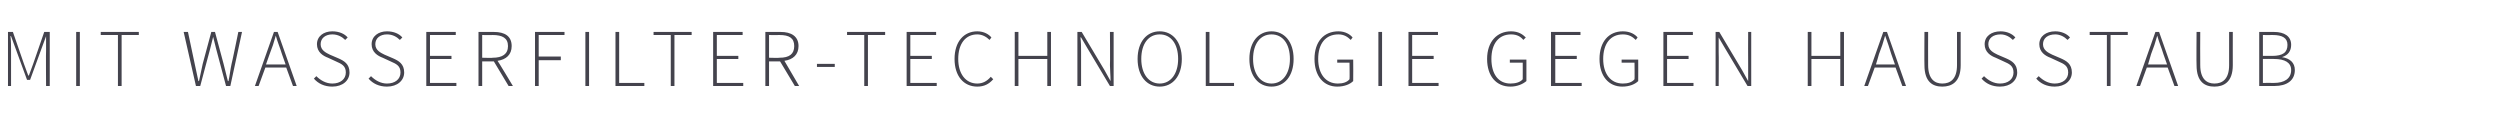 <?xml version="1.0" standalone="no"?><!DOCTYPE svg PUBLIC "-//W3C//DTD SVG 1.1//EN" "http://www.w3.org/Graphics/SVG/1.1/DTD/svg11.dtd"><svg xmlns="http://www.w3.org/2000/svg" version="1.1" width="407px" height="21.3px" viewBox="0 -4 407 21.3" style="top:-4px">  <desc>Mit Wasserfilter Technologie gegen Hausstaub</desc>  <defs/>  <g id="Polygon166401">    <path d="M 1.3 1.2 L 2.1 1.2 L 3.9 6.4 L 4.6 8.3 L 4.7 8.3 L 5.4 6.4 L 7.2 1.2 L 8.1 1.2 L 8.1 10 L 7.5 10 C 7.5 10 7.46 4.22 7.5 4.2 C 7.5 3.5 7.5 2.6 7.5 1.9 C 7.54 1.85 7.5 1.9 7.5 1.9 L 6.8 3.8 L 4.9 9 L 4.4 9 L 2.5 3.8 L 1.8 1.9 C 1.8 1.9 1.74 1.85 1.7 1.9 C 1.8 2.6 1.8 3.5 1.8 4.2 C 1.81 4.22 1.8 10 1.8 10 L 1.3 10 L 1.3 1.2 Z M 12.4 1.2 L 13 1.2 L 13 10 L 12.4 10 L 12.4 1.2 Z M 19.2 1.7 L 16.4 1.7 L 16.4 1.2 L 22.6 1.2 L 22.6 1.7 L 19.8 1.7 L 19.8 10 L 19.2 10 L 19.2 1.7 Z M 29.9 1.2 L 30.6 1.2 C 30.6 1.2 31.69 6.38 31.7 6.4 C 31.9 7.3 32.1 8.3 32.3 9.2 C 32.3 9.2 32.4 9.2 32.4 9.2 C 32.6 8.3 32.8 7.3 33 6.4 C 33.02 6.38 34.4 1.2 34.4 1.2 L 35 1.2 C 35 1.2 36.41 6.38 36.4 6.4 C 36.6 7.3 36.9 8.3 37.1 9.2 C 37.1 9.2 37.2 9.2 37.2 9.2 C 37.4 8.3 37.5 7.3 37.7 6.4 C 37.74 6.38 38.8 1.2 38.8 1.2 L 39.4 1.2 L 37.5 10 L 36.8 10 C 36.8 10 35.19 3.97 35.2 4 C 35 3.3 34.9 2.7 34.7 2 C 34.7 2 34.7 2 34.7 2 C 34.5 2.7 34.4 3.3 34.2 4 C 34.2 3.97 32.6 10 32.6 10 L 31.9 10 L 29.9 1.2 Z M 46.5 6.5 C 46.5 6.5 45.9 4.82 45.9 4.8 C 45.6 3.8 45.2 2.9 44.9 1.8 C 44.9 1.8 44.9 1.8 44.9 1.8 C 44.6 2.9 44.3 3.8 43.9 4.8 C 43.9 4.82 43.3 6.5 43.3 6.5 L 46.5 6.5 Z M 46.6 7 L 43.2 7 L 42.1 10 L 41.5 10 L 44.6 1.2 L 45.2 1.2 L 48.3 10 L 47.7 10 L 46.6 7 Z M 51.5 8.4 C 52.2 9.1 53.1 9.6 54.1 9.6 C 55.4 9.6 56.3 8.9 56.3 7.8 C 56.3 6.7 55.6 6.4 54.7 6 C 54.7 6 53.4 5.4 53.4 5.4 C 52.6 5.1 51.6 4.5 51.6 3.2 C 51.6 1.9 52.7 1.1 54.1 1.1 C 55.2 1.1 56.1 1.5 56.6 2.1 C 56.6 2.1 56.2 2.5 56.2 2.5 C 55.7 2 55 1.6 54.1 1.6 C 53 1.6 52.2 2.2 52.2 3.2 C 52.2 4.2 53.1 4.6 53.7 4.9 C 53.7 4.9 55.1 5.5 55.1 5.5 C 56 5.9 56.9 6.4 56.9 7.8 C 56.9 9.1 55.8 10.1 54.1 10.1 C 52.8 10.1 51.8 9.6 51.1 8.8 C 51.1 8.8 51.5 8.4 51.5 8.4 Z M 60.4 8.4 C 61.1 9.1 62 9.6 63 9.6 C 64.3 9.6 65.2 8.9 65.2 7.8 C 65.2 6.7 64.5 6.4 63.6 6 C 63.6 6 62.3 5.4 62.3 5.4 C 61.5 5.1 60.5 4.5 60.5 3.2 C 60.5 1.9 61.6 1.1 63 1.1 C 64.1 1.1 65 1.5 65.5 2.1 C 65.5 2.1 65.1 2.5 65.1 2.5 C 64.6 2 63.9 1.6 63 1.6 C 61.9 1.6 61.1 2.2 61.1 3.2 C 61.1 4.2 62 4.6 62.6 4.9 C 62.6 4.9 64 5.5 64 5.5 C 64.9 5.9 65.8 6.4 65.8 7.8 C 65.8 9.1 64.7 10.1 63 10.1 C 61.7 10.1 60.7 9.6 60 8.8 C 60 8.8 60.4 8.4 60.4 8.4 Z M 69.4 1.2 L 74.2 1.2 L 74.2 1.7 L 70 1.7 L 70 5.1 L 73.5 5.1 L 73.5 5.6 L 70 5.6 L 70 9.5 L 74.3 9.5 L 74.3 10 L 69.4 10 L 69.4 1.2 Z M 80.2 5.4 C 81.8 5.4 82.7 4.8 82.7 3.5 C 82.7 2.2 81.8 1.7 80.2 1.7 C 80.25 1.73 78.5 1.7 78.5 1.7 L 78.5 5.4 C 78.5 5.4 80.25 5.45 80.2 5.4 Z M 82.8 10 L 80.4 6 L 78.5 6 L 78.5 10 L 77.9 10 L 77.9 1.2 C 77.9 1.2 80.41 1.21 80.4 1.2 C 82.2 1.2 83.3 1.9 83.3 3.5 C 83.3 4.9 82.4 5.7 81 5.9 C 81.05 5.91 83.5 10 83.5 10 L 82.8 10 Z M 87.1 1.2 L 91.9 1.2 L 91.9 1.7 L 87.7 1.7 L 87.7 5.2 L 91.3 5.2 L 91.3 5.8 L 87.7 5.8 L 87.7 10 L 87.1 10 L 87.1 1.2 Z M 95.3 1.2 L 95.9 1.2 L 95.9 10 L 95.3 10 L 95.3 1.2 Z M 100.2 1.2 L 100.8 1.2 L 100.8 9.5 L 104.9 9.5 L 104.9 10 L 100.2 10 L 100.2 1.2 Z M 109.2 1.7 L 106.4 1.7 L 106.4 1.2 L 112.6 1.2 L 112.6 1.7 L 109.8 1.7 L 109.8 10 L 109.2 10 L 109.2 1.7 Z M 116.1 1.2 L 120.9 1.2 L 120.9 1.7 L 116.7 1.7 L 116.7 5.1 L 120.2 5.1 L 120.2 5.6 L 116.7 5.6 L 116.7 9.5 L 121 9.5 L 121 10 L 116.1 10 L 116.1 1.2 Z M 126.9 5.4 C 128.5 5.4 129.3 4.8 129.3 3.5 C 129.3 2.2 128.5 1.7 126.9 1.7 C 126.91 1.73 125.2 1.7 125.2 1.7 L 125.2 5.4 C 125.2 5.4 126.91 5.45 126.9 5.4 Z M 129.4 10 L 127 6 L 125.2 6 L 125.2 10 L 124.6 10 L 124.6 1.2 C 124.6 1.2 127.07 1.21 127.1 1.2 C 128.8 1.2 130 1.9 130 3.5 C 130 4.9 129.1 5.7 127.7 5.9 C 127.71 5.91 130.1 10 130.1 10 L 129.4 10 Z M 133 6.4 L 135.9 6.4 L 135.9 6.9 L 133 6.9 L 133 6.4 Z M 140.7 1.7 L 137.9 1.7 L 137.9 1.2 L 144.1 1.2 L 144.1 1.7 L 141.3 1.7 L 141.3 10 L 140.7 10 L 140.7 1.7 Z M 147.6 1.2 L 152.4 1.2 L 152.4 1.7 L 148.2 1.7 L 148.2 5.1 L 151.7 5.1 L 151.7 5.6 L 148.2 5.6 L 148.2 9.5 L 152.5 9.5 L 152.5 10 L 147.6 10 L 147.6 1.2 Z M 159.1 1.1 C 160.2 1.1 161 1.6 161.4 2.1 C 161.4 2.1 161.1 2.5 161.1 2.5 C 160.6 2 159.9 1.6 159.1 1.6 C 157.2 1.6 156 3.1 156 5.6 C 156 8 157.2 9.6 159.1 9.6 C 160 9.6 160.7 9.2 161.3 8.5 C 161.3 8.5 161.7 8.9 161.7 8.9 C 161 9.7 160.2 10.1 159.1 10.1 C 156.9 10.1 155.4 8.4 155.4 5.6 C 155.4 2.8 156.9 1.1 159.1 1.1 Z M 165.2 1.2 L 165.8 1.2 L 165.8 5.1 L 170.5 5.1 L 170.5 1.2 L 171.1 1.2 L 171.1 10 L 170.5 10 L 170.5 5.6 L 165.8 5.6 L 165.8 10 L 165.2 10 L 165.2 1.2 Z M 175.4 1.2 L 176.1 1.2 L 179.8 7.4 L 180.8 9.2 C 180.8 9.2 180.82 9.15 180.8 9.2 C 180.8 8.3 180.7 7.4 180.7 6.6 C 180.74 6.59 180.7 1.2 180.7 1.2 L 181.3 1.2 L 181.3 10 L 180.7 10 L 177 3.8 L 176 2.1 C 176 2.1 175.93 2.05 175.9 2.1 C 176 2.9 176 3.7 176 4.5 C 176.01 4.54 176 10 176 10 L 175.4 10 L 175.4 1.2 Z M 185.2 5.6 C 185.2 2.8 186.7 1.1 188.8 1.1 C 190.9 1.1 192.4 2.8 192.4 5.6 C 192.4 8.4 190.9 10.1 188.8 10.1 C 186.7 10.1 185.2 8.4 185.2 5.6 Z M 191.8 5.6 C 191.8 3.1 190.6 1.6 188.8 1.6 C 187 1.6 185.8 3.1 185.8 5.6 C 185.8 8 187 9.6 188.8 9.6 C 190.6 9.6 191.8 8 191.8 5.6 Z M 196.3 1.2 L 196.9 1.2 L 196.9 9.5 L 200.9 9.5 L 200.9 10 L 196.3 10 L 196.3 1.2 Z M 203.4 5.6 C 203.4 2.8 204.9 1.1 207 1.1 C 209.1 1.1 210.6 2.8 210.6 5.6 C 210.6 8.4 209.1 10.1 207 10.1 C 204.9 10.1 203.4 8.4 203.4 5.6 Z M 210 5.6 C 210 3.1 208.8 1.6 207 1.6 C 205.2 1.6 204 3.1 204 5.6 C 204 8 205.2 9.6 207 9.6 C 208.8 9.6 210 8 210 5.6 Z M 217.9 1.1 C 219 1.1 219.8 1.6 220.2 2.1 C 220.2 2.1 219.9 2.5 219.9 2.5 C 219.4 2 218.8 1.6 217.9 1.6 C 215.8 1.6 214.6 3.1 214.6 5.6 C 214.6 8 215.8 9.6 217.8 9.6 C 218.6 9.6 219.3 9.4 219.7 8.9 C 219.74 8.92 219.7 6.2 219.7 6.2 L 217.7 6.2 L 217.7 5.7 L 220.3 5.7 C 220.3 5.7 220.33 9.15 220.3 9.2 C 219.8 9.7 218.9 10.1 217.7 10.1 C 215.5 10.1 214 8.4 214 5.6 C 214 2.8 215.5 1.1 217.9 1.1 Z M 224.4 1.2 L 225 1.2 L 225 10 L 224.4 10 L 224.4 1.2 Z M 229.3 1.2 L 234.1 1.2 L 234.1 1.7 L 229.9 1.7 L 229.9 5.1 L 233.4 5.1 L 233.4 5.6 L 229.9 5.6 L 229.9 9.5 L 234.2 9.5 L 234.2 10 L 229.3 10 L 229.3 1.2 Z M 246 1.1 C 247.2 1.1 247.9 1.6 248.4 2.1 C 248.4 2.1 248 2.5 248 2.5 C 247.6 2 247 1.6 246 1.6 C 244 1.6 242.8 3.1 242.8 5.6 C 242.8 8 243.9 9.6 245.9 9.6 C 246.7 9.6 247.5 9.4 247.9 8.9 C 247.91 8.92 247.9 6.2 247.9 6.2 L 245.8 6.2 L 245.8 5.7 L 248.5 5.7 C 248.5 5.7 248.49 9.15 248.5 9.2 C 247.9 9.7 247 10.1 245.9 10.1 C 243.6 10.1 242.1 8.4 242.1 5.6 C 242.1 2.8 243.7 1.1 246 1.1 Z M 252.5 1.2 L 257.3 1.2 L 257.3 1.7 L 253.2 1.7 L 253.2 5.1 L 256.7 5.1 L 256.7 5.6 L 253.2 5.6 L 253.2 9.5 L 257.5 9.5 L 257.5 10 L 252.5 10 L 252.5 1.2 Z M 264.2 1.1 C 265.4 1.1 266.2 1.6 266.6 2.1 C 266.6 2.1 266.3 2.5 266.3 2.5 C 265.8 2 265.2 1.6 264.2 1.6 C 262.2 1.6 261 3.1 261 5.6 C 261 8 262.2 9.6 264.2 9.6 C 265 9.6 265.7 9.4 266.1 8.9 C 266.13 8.92 266.1 6.2 266.1 6.2 L 264 6.2 L 264 5.7 L 266.7 5.7 C 266.7 5.7 266.72 9.15 266.7 9.2 C 266.2 9.7 265.3 10.1 264.1 10.1 C 261.9 10.1 260.4 8.4 260.4 5.6 C 260.4 2.8 261.9 1.1 264.2 1.1 Z M 270.8 1.2 L 275.6 1.2 L 275.6 1.7 L 271.4 1.7 L 271.4 5.1 L 274.9 5.1 L 274.9 5.6 L 271.4 5.6 L 271.4 9.5 L 275.7 9.5 L 275.7 10 L 270.8 10 L 270.8 1.2 Z M 279.3 1.2 L 279.9 1.2 L 283.6 7.4 L 284.6 9.2 C 284.6 9.2 284.65 9.15 284.6 9.2 C 284.6 8.3 284.6 7.4 284.6 6.6 C 284.57 6.59 284.6 1.2 284.6 1.2 L 285.1 1.2 L 285.1 10 L 284.5 10 L 280.8 3.8 L 279.8 2.1 C 279.8 2.1 279.76 2.05 279.8 2.1 C 279.8 2.9 279.8 3.7 279.8 4.5 C 279.84 4.54 279.8 10 279.8 10 L 279.3 10 L 279.3 1.2 Z M 294.3 1.2 L 294.9 1.2 L 294.9 5.1 L 299.6 5.1 L 299.6 1.2 L 300.2 1.2 L 300.2 10 L 299.6 10 L 299.6 5.6 L 294.9 5.6 L 294.9 10 L 294.3 10 L 294.3 1.2 Z M 308.5 6.5 C 308.5 6.5 307.92 4.82 307.9 4.8 C 307.6 3.8 307.3 2.9 306.9 1.8 C 306.9 1.8 306.9 1.8 306.9 1.8 C 306.6 2.9 306.3 3.8 305.9 4.8 C 305.92 4.82 305.4 6.5 305.4 6.5 L 308.5 6.5 Z M 308.6 7 L 305.2 7 L 304.1 10 L 303.5 10 L 306.6 1.2 L 307.2 1.2 L 310.3 10 L 309.7 10 L 308.6 7 Z M 313.3 1.2 L 313.9 1.2 C 313.9 1.2 313.88 6.55 313.9 6.6 C 313.9 8.9 315 9.6 316.2 9.6 C 317.5 9.6 318.6 8.9 318.6 6.6 C 318.61 6.55 318.6 1.2 318.6 1.2 L 319.2 1.2 C 319.2 1.2 319.2 6.62 319.2 6.6 C 319.2 9.4 317.7 10.1 316.2 10.1 C 314.7 10.1 313.3 9.4 313.3 6.6 C 313.27 6.62 313.3 1.2 313.3 1.2 Z M 323 8.4 C 323.7 9.1 324.6 9.6 325.6 9.6 C 326.9 9.6 327.8 8.9 327.8 7.8 C 327.8 6.7 327.1 6.4 326.2 6 C 326.2 6 324.9 5.4 324.9 5.4 C 324.1 5.1 323.1 4.5 323.1 3.2 C 323.1 1.9 324.2 1.1 325.7 1.1 C 326.7 1.1 327.6 1.5 328.1 2.1 C 328.1 2.1 327.7 2.5 327.7 2.5 C 327.2 2 326.5 1.6 325.7 1.6 C 324.5 1.6 323.7 2.2 323.7 3.2 C 323.7 4.2 324.6 4.6 325.2 4.9 C 325.2 4.9 326.6 5.5 326.6 5.5 C 327.5 5.9 328.4 6.4 328.4 7.8 C 328.4 9.1 327.3 10.1 325.6 10.1 C 324.3 10.1 323.3 9.6 322.6 8.8 C 322.6 8.8 323 8.4 323 8.4 Z M 331.9 8.4 C 332.6 9.1 333.5 9.6 334.5 9.6 C 335.8 9.6 336.7 8.9 336.7 7.8 C 336.7 6.7 336 6.4 335.1 6 C 335.1 6 333.8 5.4 333.8 5.4 C 333 5.1 332 4.5 332 3.2 C 332 1.9 333.1 1.1 334.6 1.1 C 335.6 1.1 336.5 1.5 337 2.1 C 337 2.1 336.6 2.5 336.6 2.5 C 336.1 2 335.4 1.6 334.6 1.6 C 333.4 1.6 332.6 2.2 332.6 3.2 C 332.6 4.2 333.5 4.6 334.1 4.9 C 334.1 4.9 335.5 5.5 335.5 5.5 C 336.4 5.9 337.3 6.4 337.3 7.8 C 337.3 9.1 336.2 10.1 334.5 10.1 C 333.2 10.1 332.2 9.6 331.5 8.8 C 331.5 8.8 331.9 8.4 331.9 8.4 Z M 343 1.7 L 340.2 1.7 L 340.2 1.2 L 346.4 1.2 L 346.4 1.7 L 343.6 1.7 L 343.6 10 L 343 10 L 343 1.7 Z M 352.8 6.5 C 352.8 6.5 352.21 4.82 352.2 4.8 C 351.9 3.8 351.5 2.9 351.2 1.8 C 351.2 1.8 351.2 1.8 351.2 1.8 C 350.9 2.9 350.6 3.8 350.2 4.8 C 350.21 4.82 349.7 6.5 349.7 6.5 L 352.8 6.5 Z M 352.9 7 L 349.5 7 L 348.4 10 L 347.8 10 L 350.9 1.2 L 351.5 1.2 L 354.6 10 L 354 10 L 352.9 7 Z M 357.6 1.2 L 358.2 1.2 C 358.2 1.2 358.17 6.55 358.2 6.6 C 358.2 8.9 359.3 9.6 360.5 9.6 C 361.8 9.6 362.9 8.9 362.9 6.6 C 362.9 6.55 362.9 1.2 362.9 1.2 L 363.5 1.2 C 363.5 1.2 363.49 6.62 363.5 6.6 C 363.5 9.4 362 10.1 360.5 10.1 C 359 10.1 357.6 9.4 357.6 6.6 C 357.56 6.62 357.6 1.2 357.6 1.2 Z M 367.8 1.2 C 367.8 1.2 370.16 1.21 370.2 1.2 C 371.9 1.2 373 1.9 373 3.3 C 373 4.3 372.5 5 371.5 5.3 C 371.5 5.3 371.5 5.3 371.5 5.3 C 372.8 5.5 373.6 6.2 373.6 7.4 C 373.6 9.1 372.3 10 370.3 10 C 370.33 9.99 367.8 10 367.8 10 L 367.8 1.2 Z M 369.9 5.1 C 371.7 5.1 372.4 4.5 372.4 3.3 C 372.4 2.2 371.6 1.7 370 1.7 C 369.98 1.72 368.4 1.7 368.4 1.7 L 368.4 5.1 C 368.4 5.1 369.9 5.08 369.9 5.1 Z M 370.2 9.5 C 371.9 9.5 373 8.8 373 7.4 C 373 6.2 372 5.6 370.2 5.6 C 370.17 5.57 368.4 5.6 368.4 5.6 L 368.4 9.5 C 368.4 9.5 370.17 9.48 370.2 9.5 Z " stroke="none" fill="#44434d"/>  </g></svg>